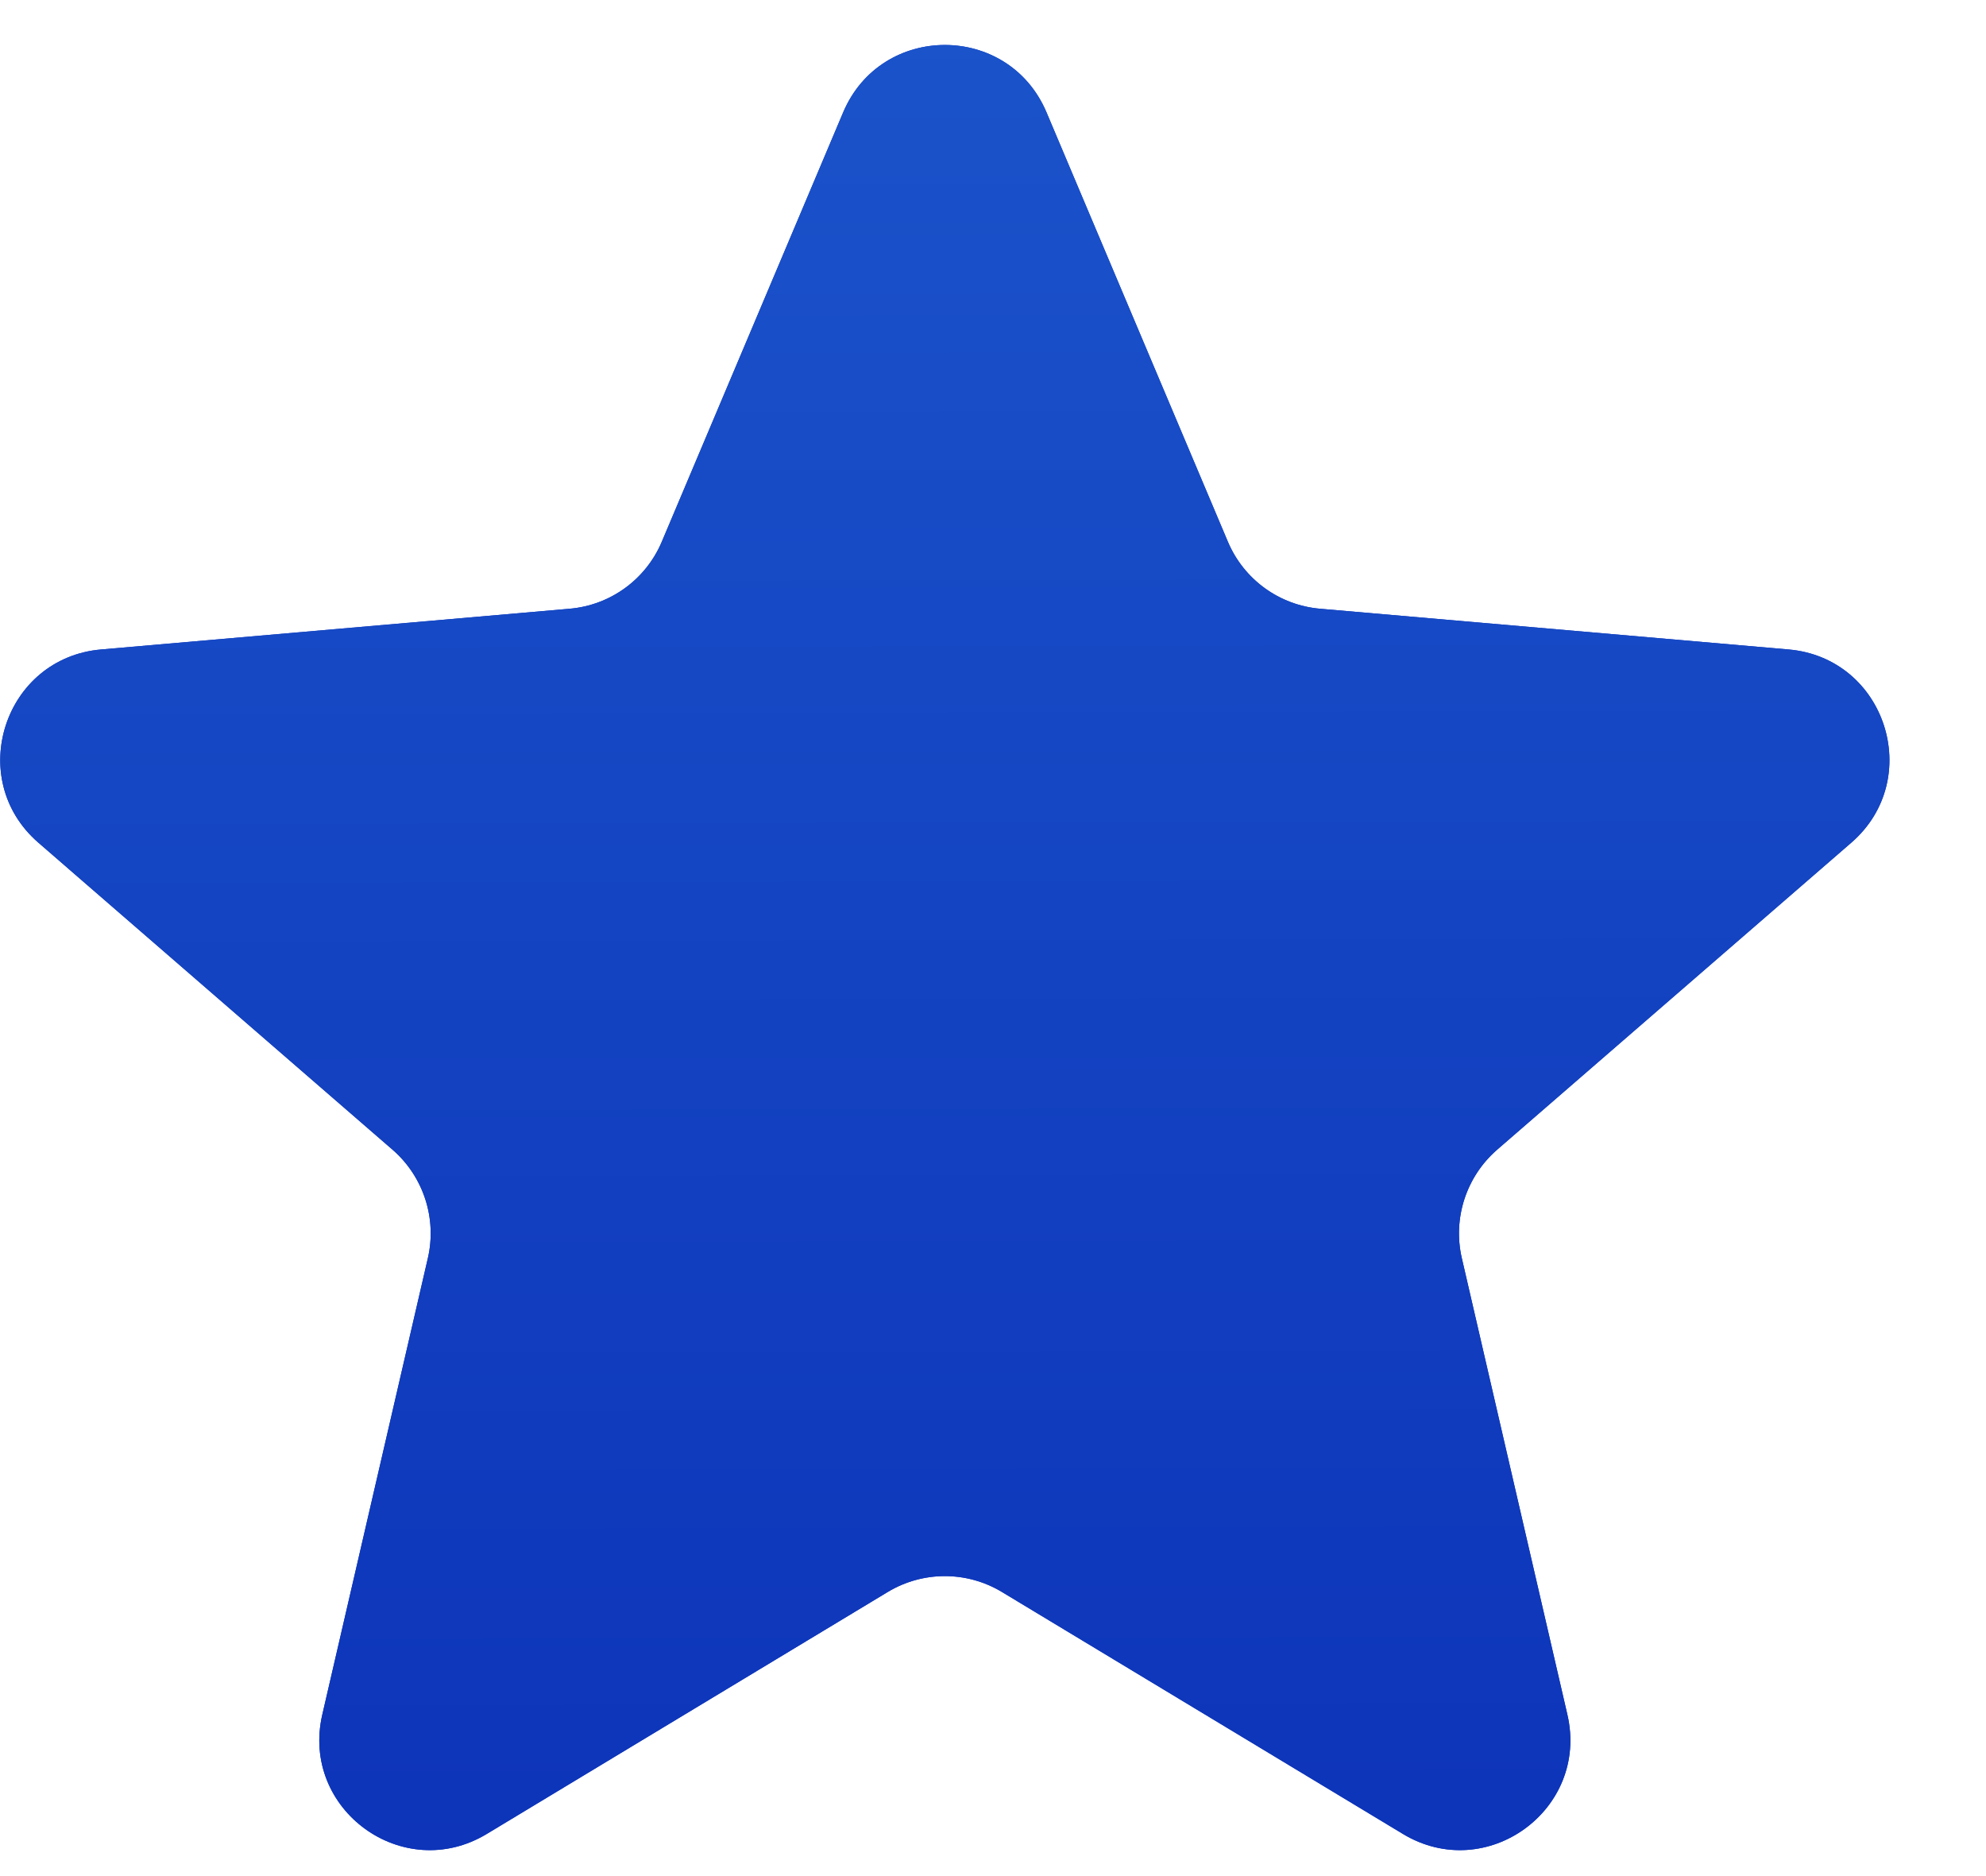 <svg width="18" height="17" viewBox="0 0 18 17" fill="none" xmlns="http://www.w3.org/2000/svg">
<path d="M4.412 16.618C3.655 17.075 2.722 16.398 2.921 15.537L3.878 11.4C3.961 11.04 3.838 10.662 3.559 10.419L0.348 7.636C-0.319 7.058 0.037 5.961 0.917 5.885L5.163 5.516C5.533 5.484 5.854 5.25 5.998 4.909L7.642 1.018C7.987 0.204 9.14 0.204 9.485 1.018L11.129 4.909C11.273 5.25 11.594 5.484 11.964 5.516L16.21 5.885C17.09 5.961 17.446 7.058 16.779 7.636L13.568 10.419C13.289 10.662 13.166 11.04 13.249 11.4L14.206 15.537C14.405 16.398 13.472 17.075 12.715 16.618L9.08 14.425C8.762 14.234 8.365 14.234 8.047 14.425L4.412 16.618Z" fill="#0C32B8"/>
<path d="M4.412 16.618C3.655 17.075 2.722 16.398 2.921 15.537L3.878 11.4C3.961 11.04 3.838 10.662 3.559 10.419L0.348 7.636C-0.319 7.058 0.037 5.961 0.917 5.885L5.163 5.516C5.533 5.484 5.854 5.25 5.998 4.909L7.642 1.018C7.987 0.204 9.14 0.204 9.485 1.018L11.129 4.909C11.273 5.25 11.594 5.484 11.964 5.516L16.21 5.885C17.09 5.961 17.446 7.058 16.779 7.636L13.568 10.419C13.289 10.662 13.166 11.04 13.249 11.4L14.206 15.537C14.405 16.398 13.472 17.075 12.715 16.618L9.08 14.425C8.762 14.234 8.365 14.234 8.047 14.425L4.412 16.618Z" fill="url(#paint0_linear_36_2136)"/>
<defs>
<linearGradient id="paint0_linear_36_2136" x1="8.52" y1="-1.336" x2="8.559" y2="17.839" gradientUnits="userSpaceOnUse">
<stop stop-color="#1C56CC"/>
<stop offset="1" stop-color="#0C32B8"/>
</linearGradient>
</defs>
</svg>
